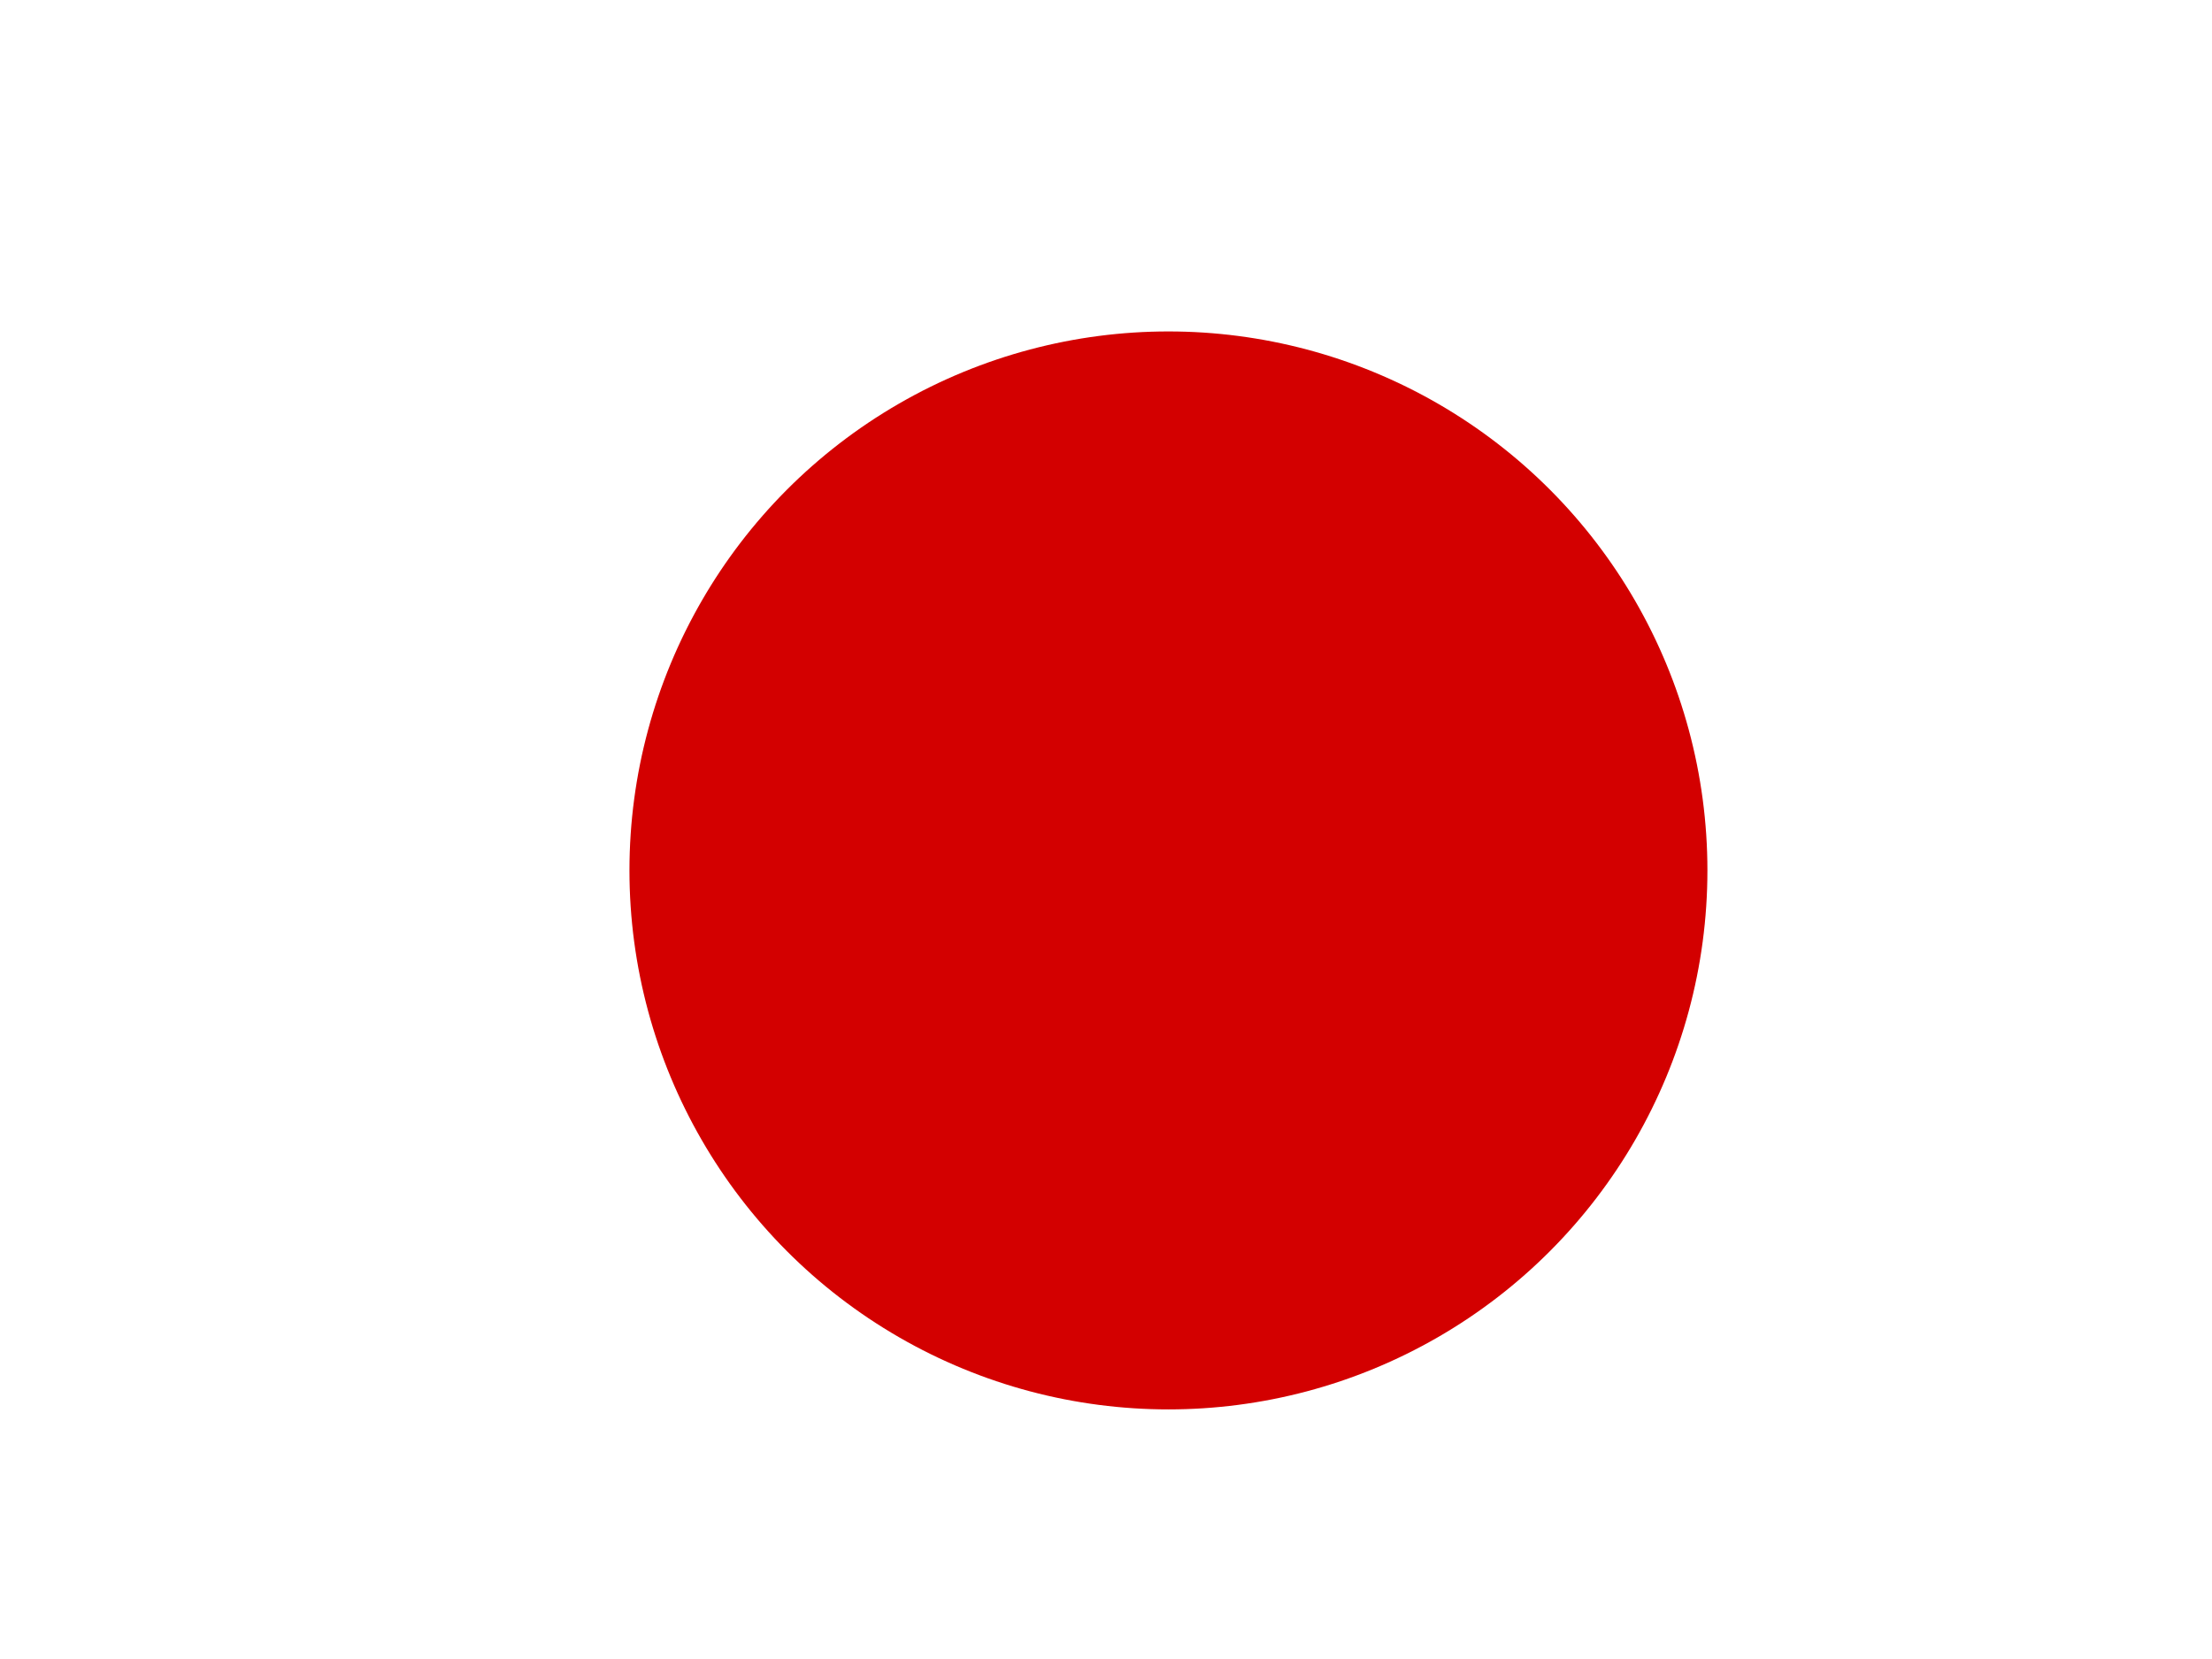 <svg xmlns="http://www.w3.org/2000/svg" width="640" height="480"><rect width="100%" height="100%" fill="#333333" stroke="none"/><defs><clipPath id="a"><path fill-opacity=".67" d="M-88.001 32h640v480h-640z"/></clipPath></defs><g fill-rule="evenodd" stroke-width="1pt" clip-path="url(#a)" transform="translate(88 -32)"><path fill="#fff" d="M-128 32h720v480h-720z"/><ellipse cx="523.08" cy="344.05" fill="#d30000" rx="194.93" ry="194.93" transform="matrix(.8 0 0 .8 -168.4 8.6)"/></g></svg>
